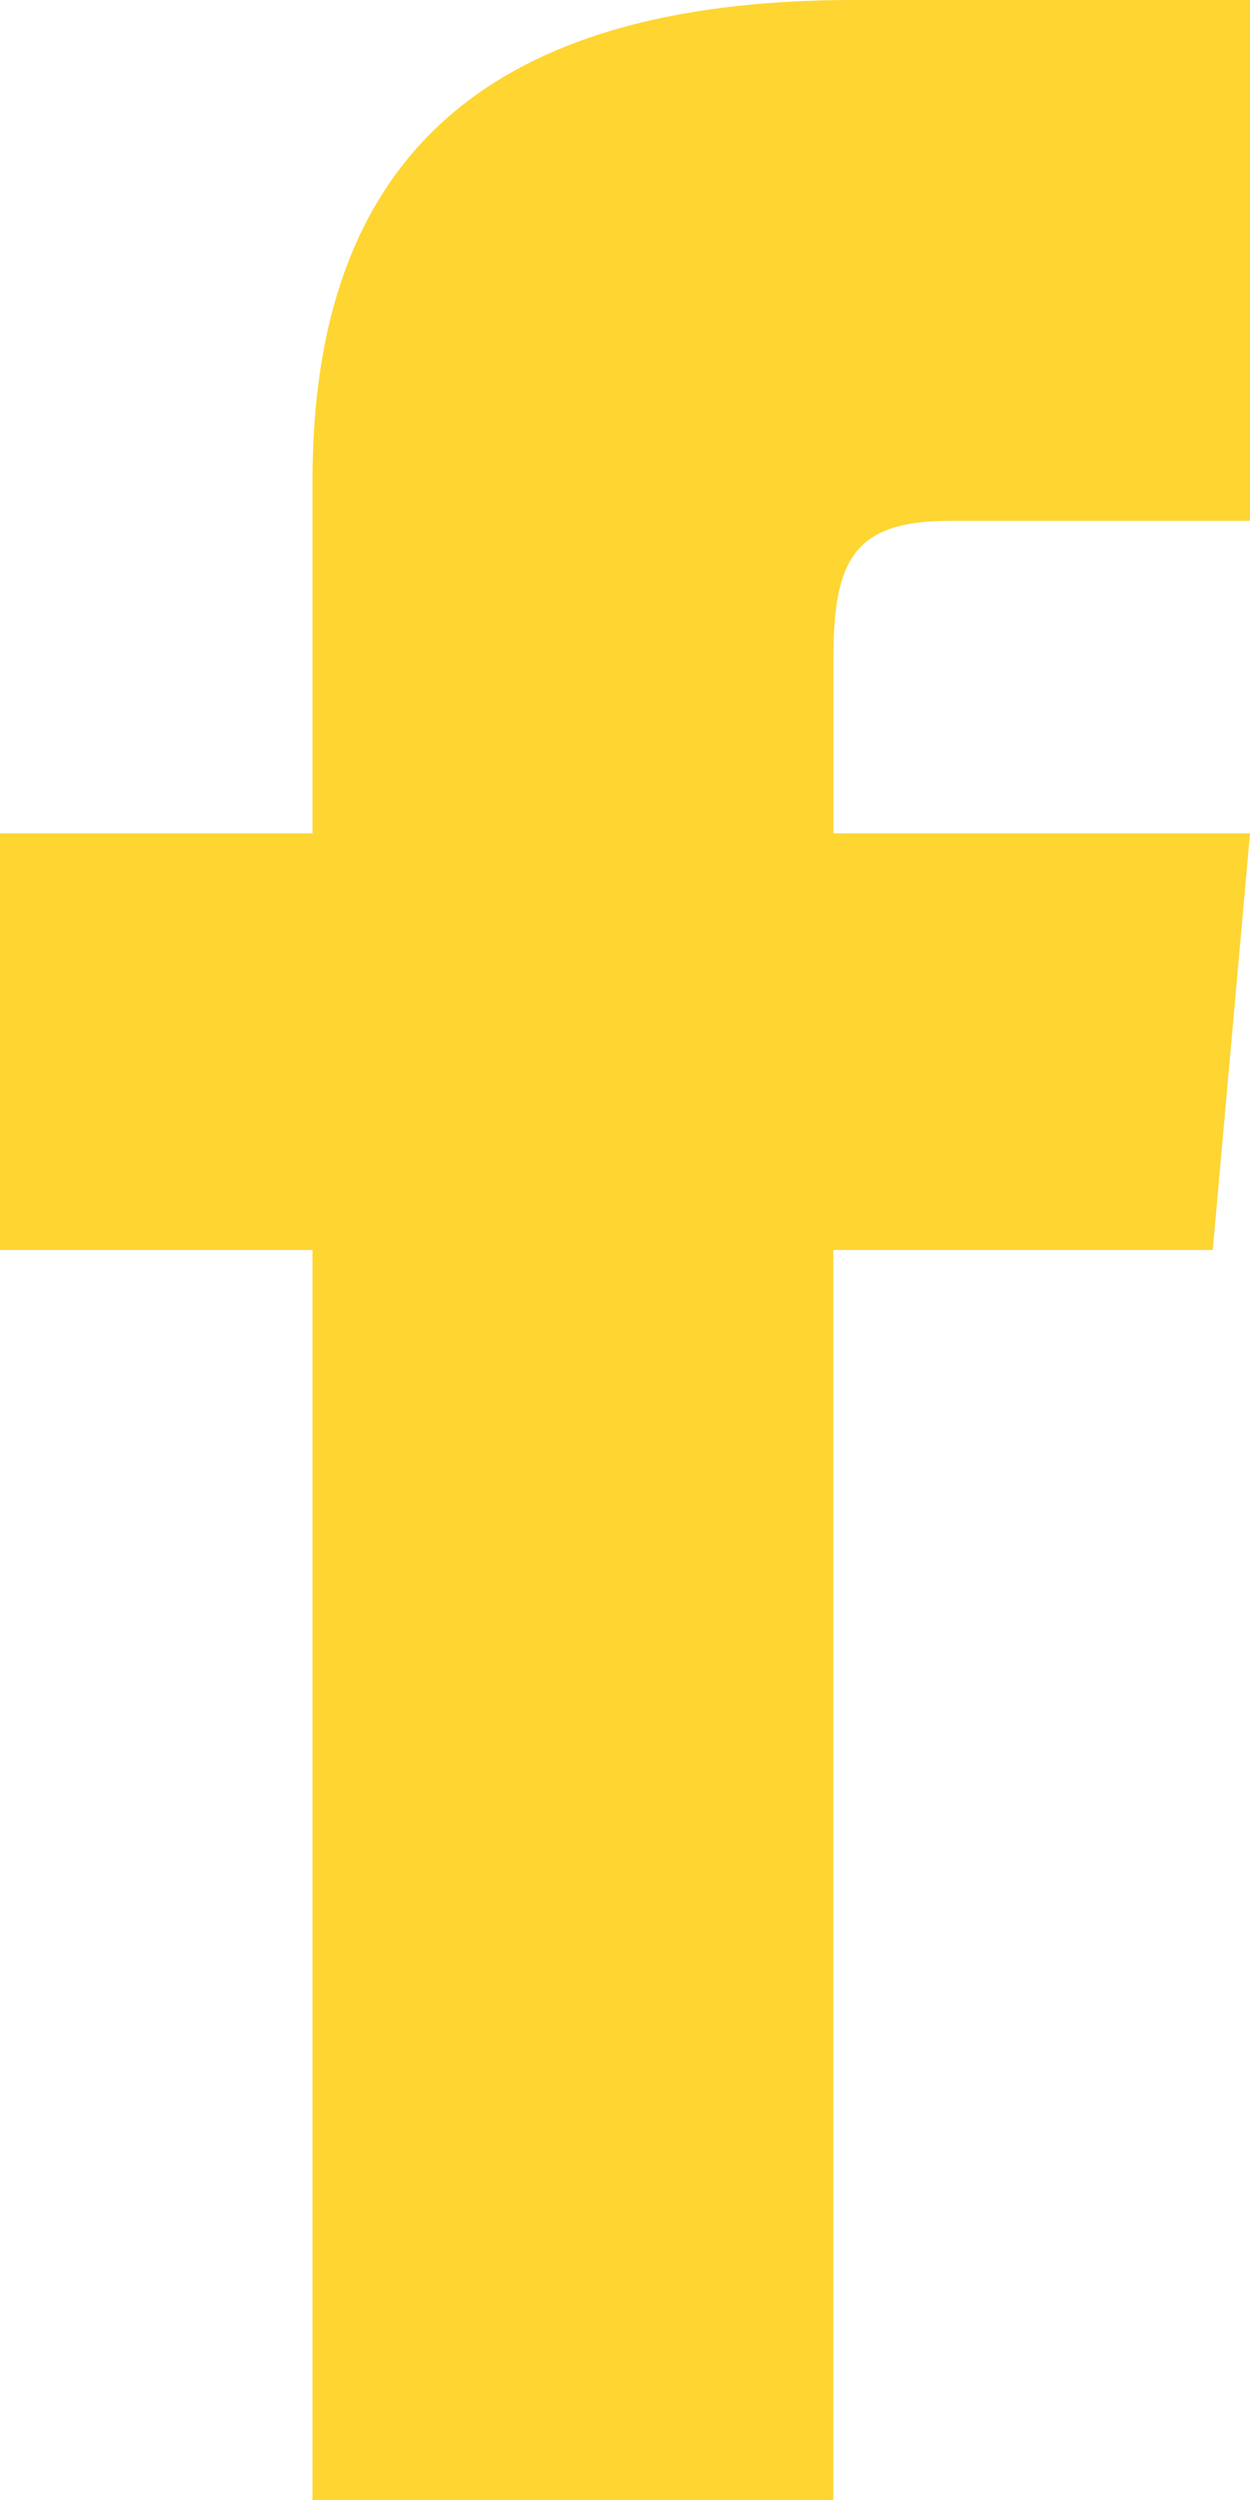 <svg data-name="Layer 1" xmlns="http://www.w3.org/2000/svg" viewBox="0 0 250 500"><path d="M62.5 166.67H0V250h62.5v250h104.17V250h75.88l7.46-83.33h-83.33v-34.73c0-19.9 4-27.77 23.23-27.77h60.1V0h-79.33C95.83 0 62.5 32.98 62.5 96.15v70.52Z" style="fill:#fed531;stroke-width:0"/></svg>